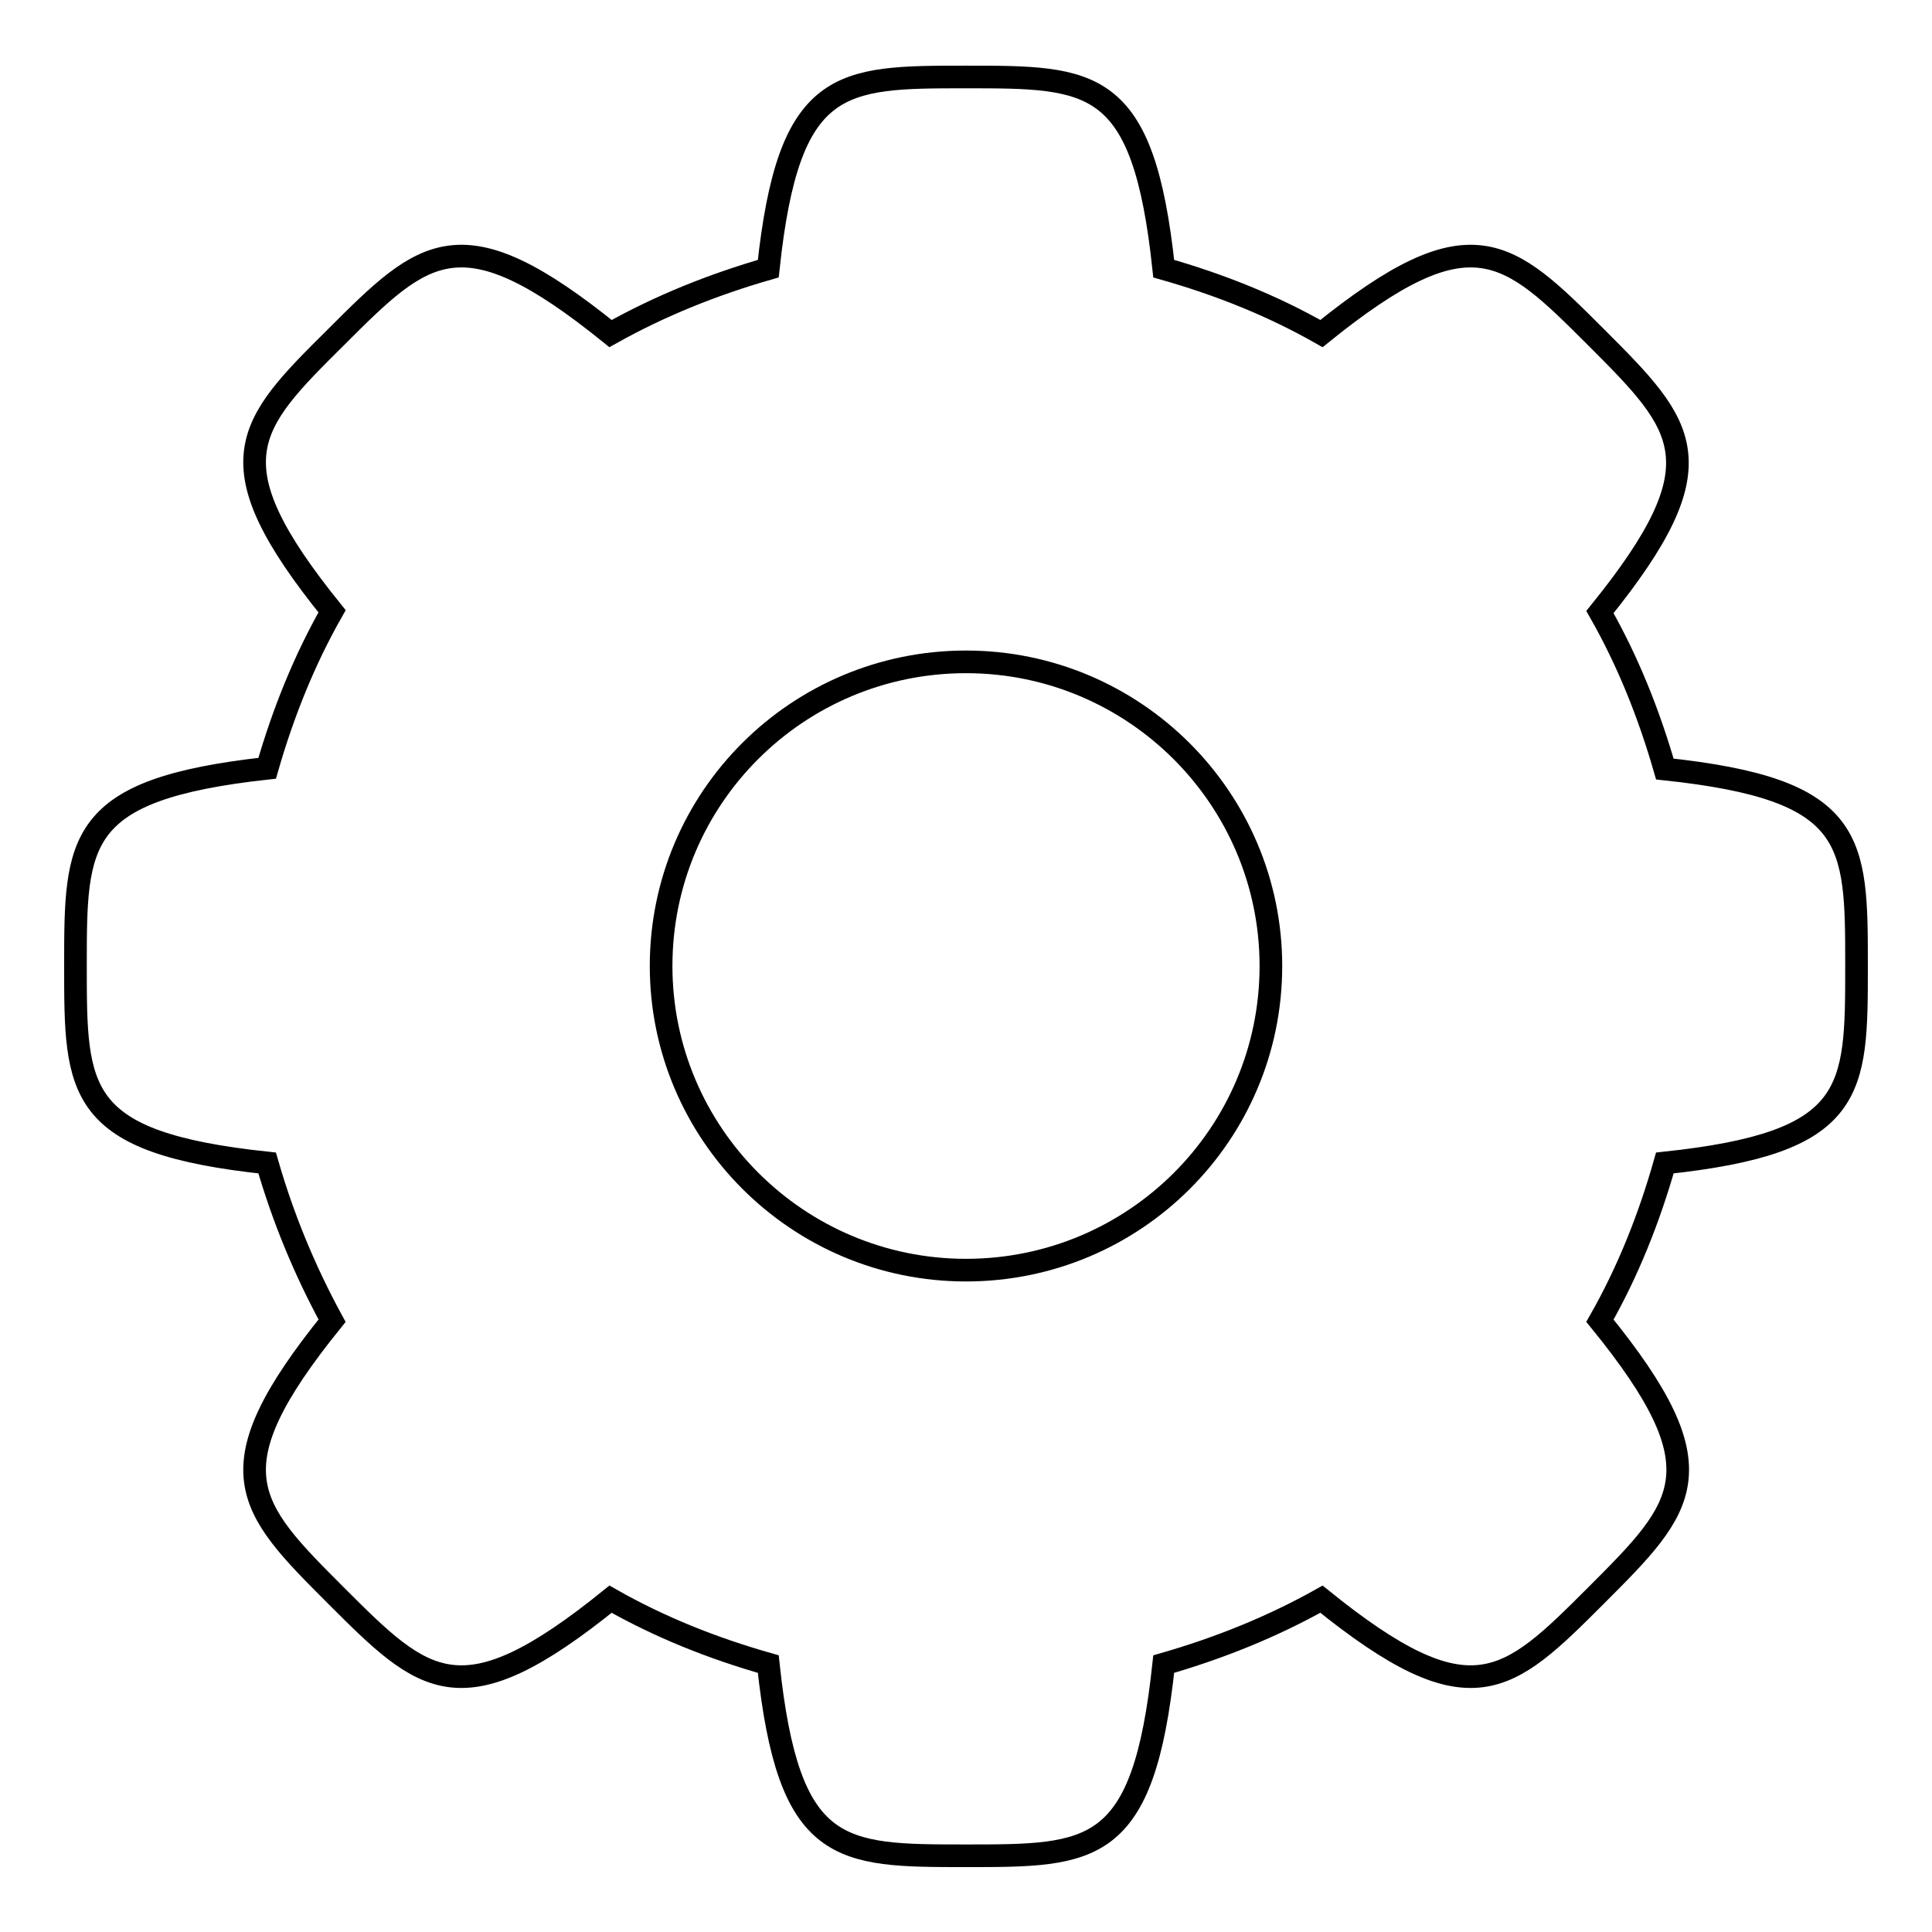 <?xml version="1.0" encoding="utf-8"?>
<!-- Svg Vector Icons : http://www.onlinewebfonts.com/icon -->
<!DOCTYPE svg PUBLIC "-//W3C//DTD SVG 1.1//EN" "http://www.w3.org/Graphics/SVG/1.1/DTD/svg11.dtd">
<svg version="1.1" xmlns="http://www.w3.org/2000/svg" xmlns:xlink="http://www.w3.org/1999/xlink" x="0px" y="0px" viewBox="0 0 256 256" enable-background="new 0 0 256 256" xml:space="preserve">
<g><g><path stroke-width="3" fill-opacity="0" stroke="#000000"  d="M246,128c0-16.7,0-23.4-25.4-26.1c-2.1-7.3-4.9-14.3-8.6-20.8c16-19.8,11.3-24.6-0.5-36.4s-16.6-16.5-36.4-0.5c-6.5-3.7-13.5-6.5-20.9-8.6c-2.7-25.4-9.4-25.4-26.2-25.4c-16.7,0-23.5,0-26.2,25.4c-7.3,2.1-14.3,4.9-20.9,8.6c-19.8-16-24.6-11.3-36.4,0.5C32.7,56.4,28,61.2,44,81c-3.7,6.5-6.5,13.5-8.6,20.8C10,104.6,10,111.3,10,128c0,16.7,0,23.4,25.4,26.1c2.1,7.3,5,14.3,8.6,20.9c-16,19.8-11.3,24.6,0.5,36.4s16.6,16.5,36.4,0.5c6.5,3.7,13.5,6.5,20.9,8.6c2.7,25.4,9.4,25.4,26.2,25.4c16.8,0,23.5,0,26.2-25.4c7.3-2.1,14.3-4.9,20.9-8.6c19.8,16,24.6,11.3,36.4-0.5c11.8-11.8,16.6-16.6,0.5-36.4c3.7-6.5,6.5-13.5,8.6-20.9C246,151.4,246,144.7,246,128z M128,168.3c-22.3,0-40.4-18.1-40.4-40.3c0-22.3,18.1-40.3,40.4-40.3c22.3,0,40.4,18.1,40.4,40.3C168.4,150.3,150.3,168.3,128,168.3z"/></g></g>
</svg>